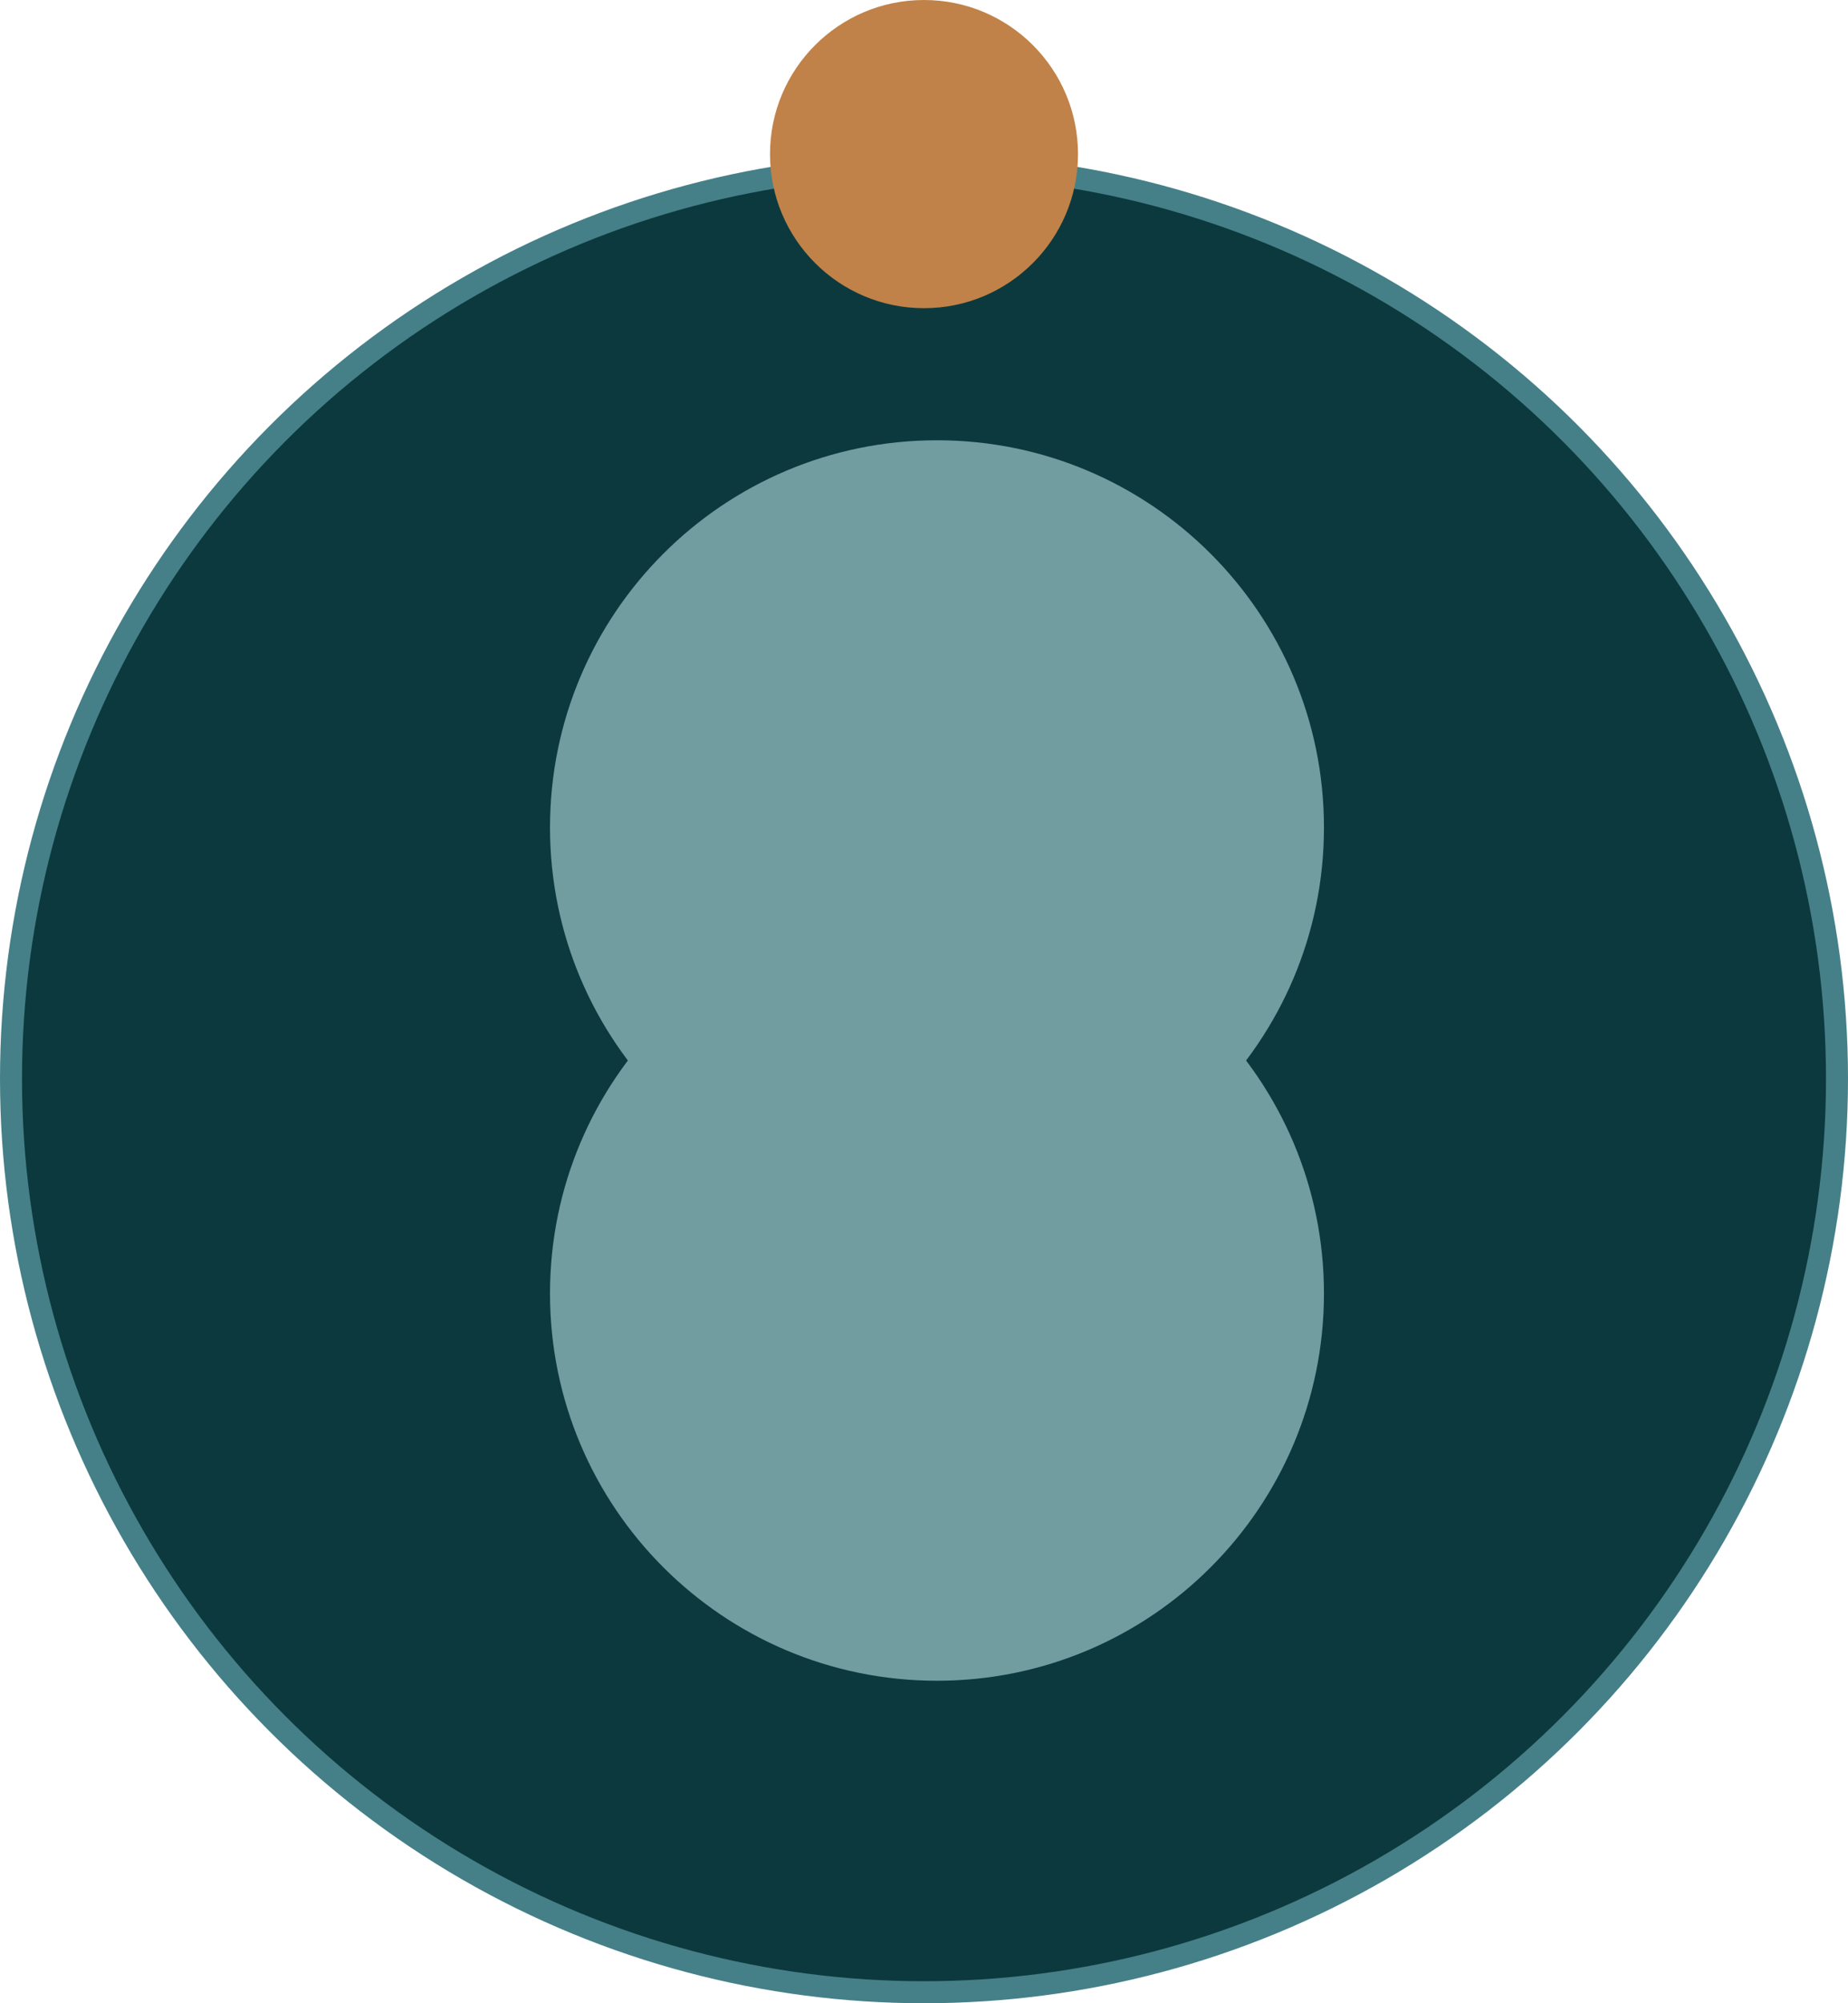 <svg width="84" height="91" viewBox="0 0 84 91" fill="none" xmlns="http://www.w3.org/2000/svg">
<circle cx="42" cy="49" r="41.5" fill="#0C393E" stroke="#458088"/>
<g clip-path="url(#clip0_13_5758)">
<g style="mix-blend-mode:screen">
<path d="M42.59 55.18C52.305 55.18 60.18 47.305 60.18 37.59C60.18 27.875 52.305 20 42.59 20C32.875 20 25 27.875 25 37.59C25 47.305 32.875 55.18 42.59 55.18Z" fill="#719DA1"/>
</g>
<g style="mix-blend-mode:screen">
<path d="M42.59 76.35C52.305 76.35 60.18 68.475 60.18 58.76C60.18 49.045 52.305 41.17 42.59 41.17C32.875 41.17 25 49.045 25 58.76C25 68.475 32.875 76.35 42.59 76.35Z" fill="#719DA1"/>
</g>
</g>
<circle cx="42" cy="7" r="7" fill="#C08248"/>
<defs>
<clipPath id="clip0_13_5758">
<rect width="35.18" height="56.35" fill="white" transform="translate(25 20)"/>
</clipPath>
</defs>
</svg>
